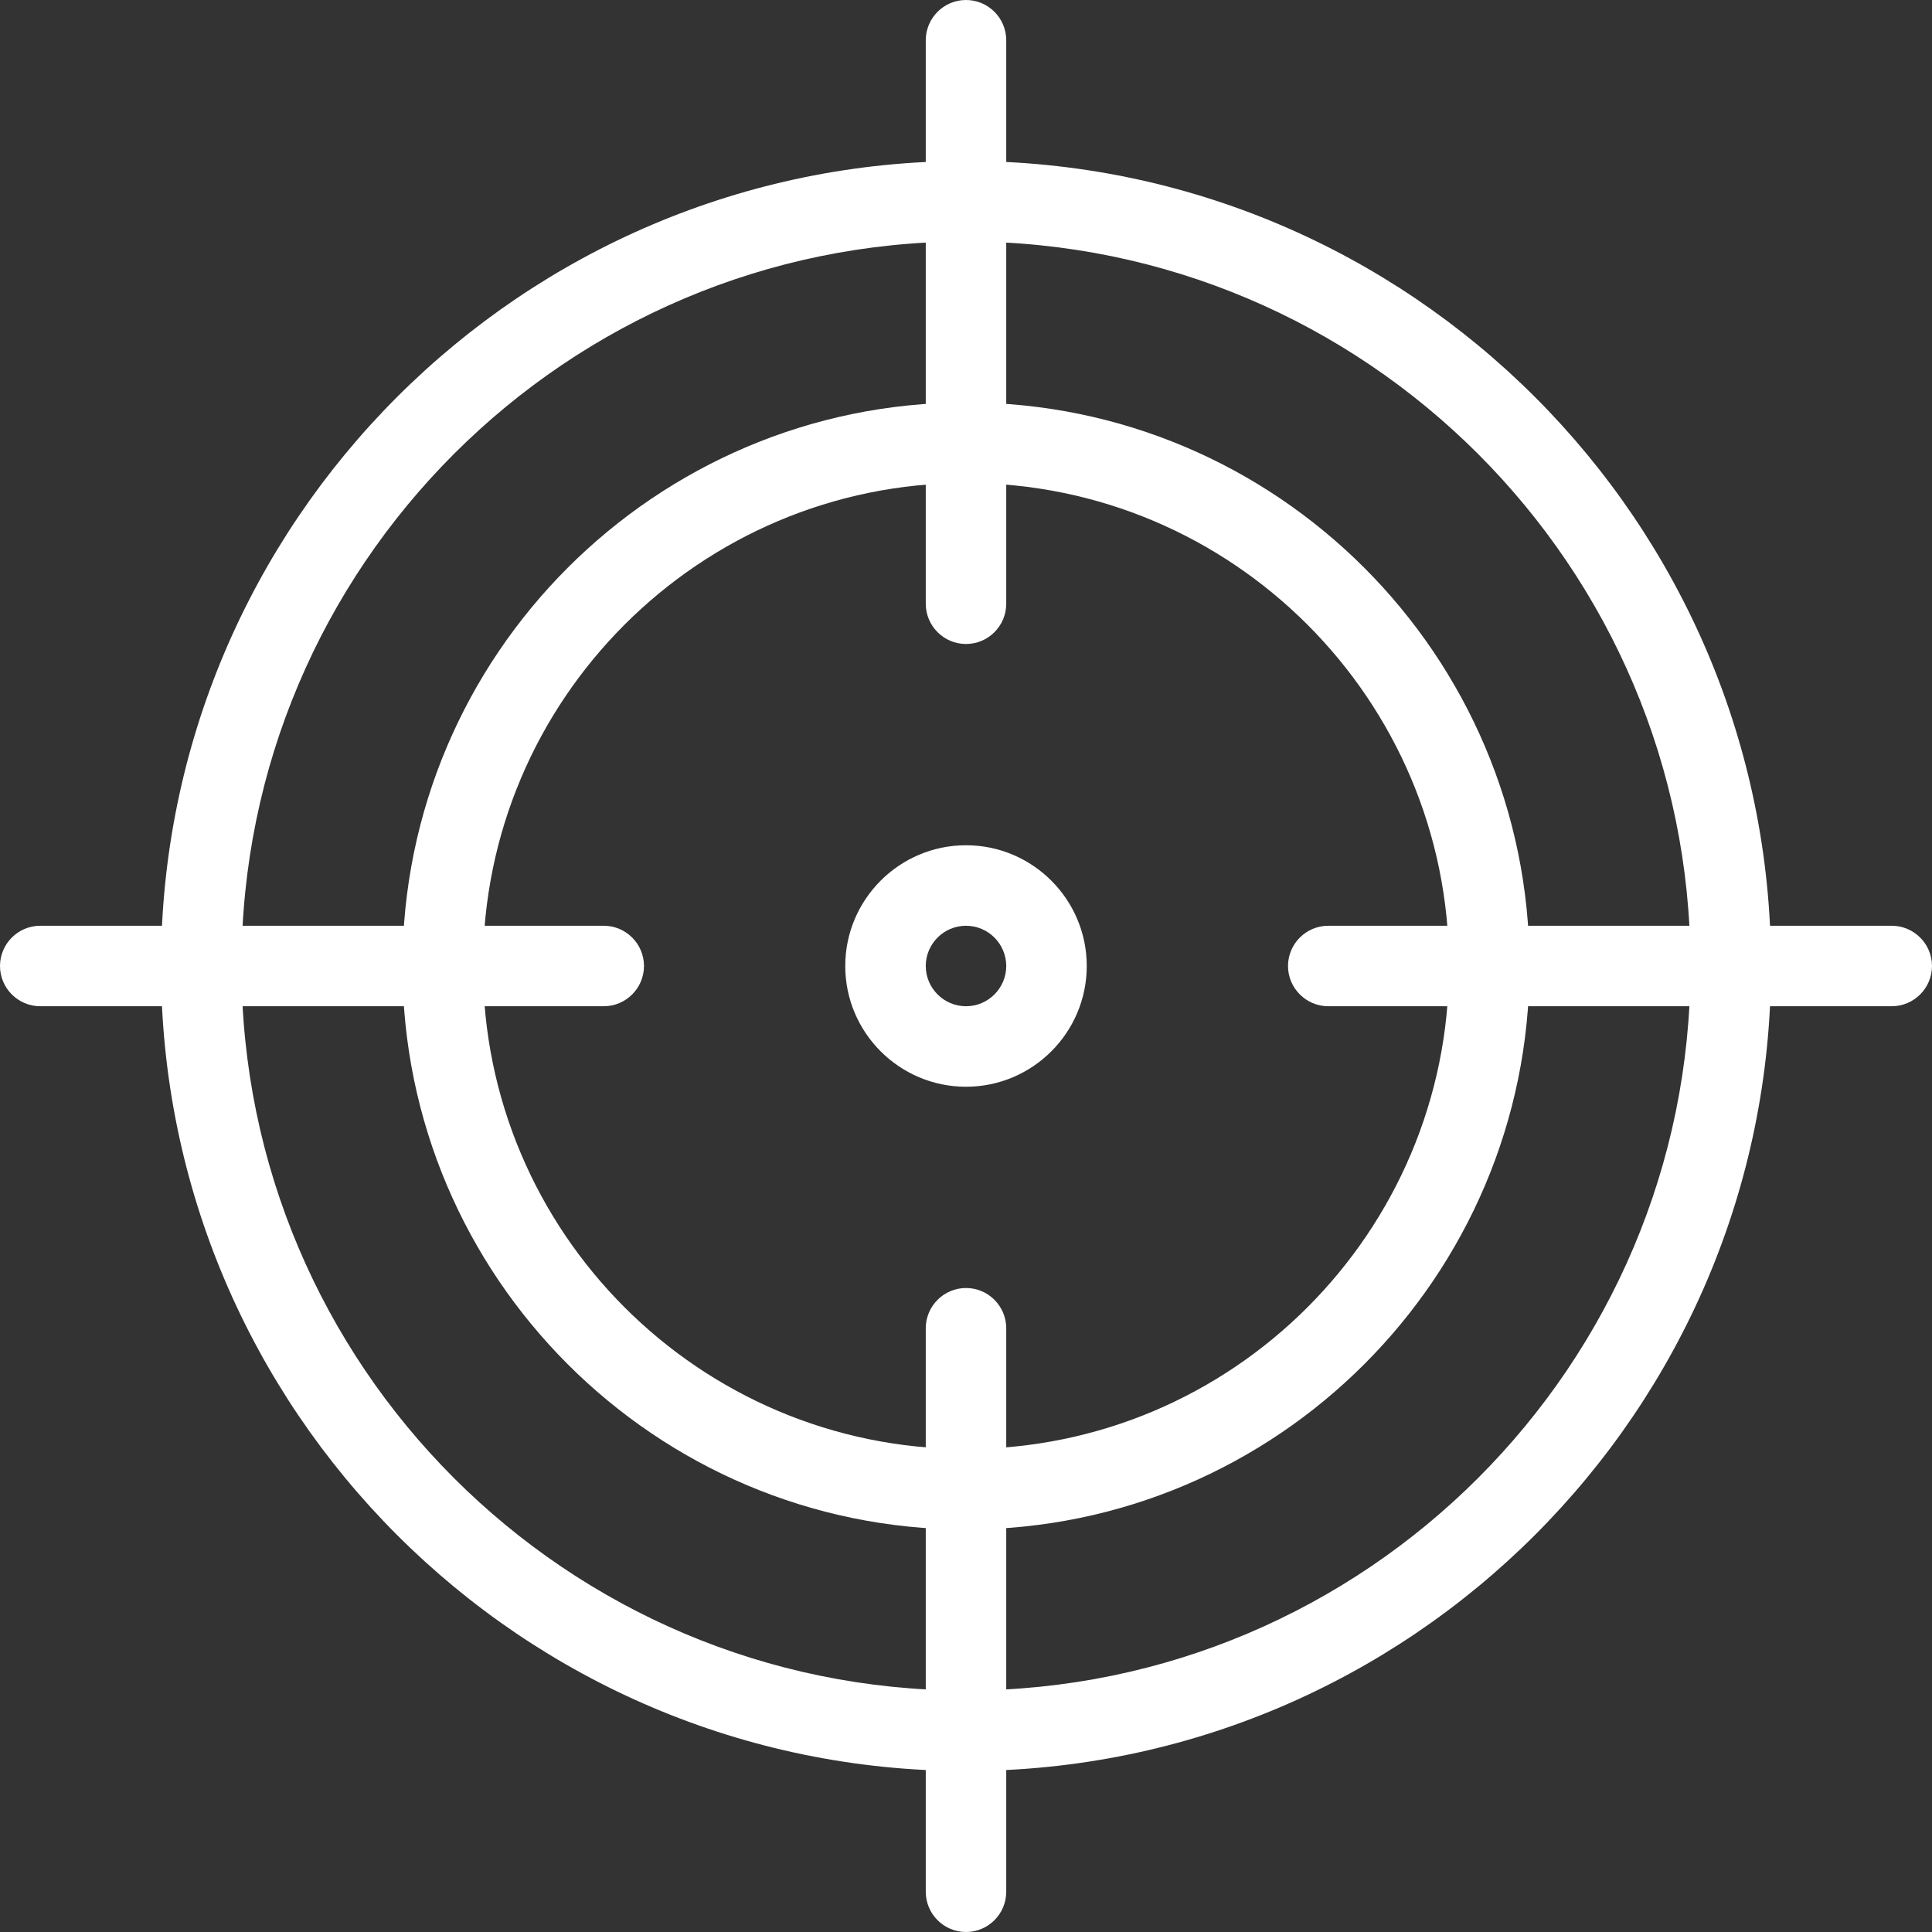 <svg width="46" height="46" viewBox="0 0 46 46" fill="none" xmlns="http://www.w3.org/2000/svg">
<rect x="0" y="0" width="46" height="46" fill="#333333" stroke="none"/>
<path d="M23 42.167C12.431 42.167 3.833 33.569 3.833 23C3.833 12.431 12.431 3.833 23 3.833C33.569 3.833 42.167 12.431 42.167 23C42.167 33.569 33.569 42.167 23 42.167ZM23 5.75C13.489 5.75 5.75 13.488 5.75 23C5.75 32.512 13.489 40.25 23 40.25C32.511 40.25 40.25 32.512 40.25 23C40.25 13.488 32.511 5.75 23 5.75Z" fill="white"/>
<path d="M45.042 23.958H31.625C31.098 23.958 30.667 23.527 30.667 23C30.667 22.473 31.098 22.042 31.625 22.042H45.042C45.569 22.042 46 22.473 46 23C46 23.527 45.569 23.958 45.042 23.958Z" fill="white"/>
<path d="M14.375 23.958H0.958C0.429 23.958 0 23.527 0 23C0 22.473 0.429 22.042 0.958 22.042H14.375C14.904 22.042 15.333 22.473 15.333 23C15.333 23.527 14.904 23.958 14.375 23.958Z" fill="white"/>
<path d="M23 15.333C22.471 15.333 22.042 14.902 22.042 14.375V0.958C22.042 0.431 22.471 0 23 0C23.529 0 23.958 0.431 23.958 0.958V14.375C23.958 14.902 23.529 15.333 23 15.333Z" fill="white"/>
<path d="M23 46C22.471 46 22.042 45.569 22.042 45.042V31.625C22.042 31.098 22.471 30.667 23 30.667C23.529 30.667 23.958 31.098 23.958 31.625V45.042C23.958 45.569 23.529 46 23 46Z" fill="white"/>
<path d="M23 36.417C15.602 36.417 9.583 30.396 9.583 23C9.583 15.604 15.602 9.583 23 9.583C30.396 9.583 36.417 15.604 36.417 23C36.417 30.396 30.396 36.417 23 36.417ZM23 11.5C16.658 11.5 11.5 16.658 11.5 23C11.5 29.342 16.658 34.5 23 34.5C29.342 34.5 34.5 29.342 34.5 23C34.5 16.658 29.342 11.5 23 11.5Z" fill="white"/>
<path d="M23 25.875C21.415 25.875 20.125 24.585 20.125 23C20.125 21.415 21.415 20.125 23 20.125C24.585 20.125 25.875 21.415 25.875 23C25.875 24.585 24.585 25.875 23 25.875ZM23 22.042C22.471 22.042 22.042 22.473 22.042 23C22.042 23.527 22.471 23.958 23 23.958C23.529 23.958 23.958 23.527 23.958 23C23.958 22.473 23.529 22.042 23 22.042Z" fill="white"/>
</svg>
